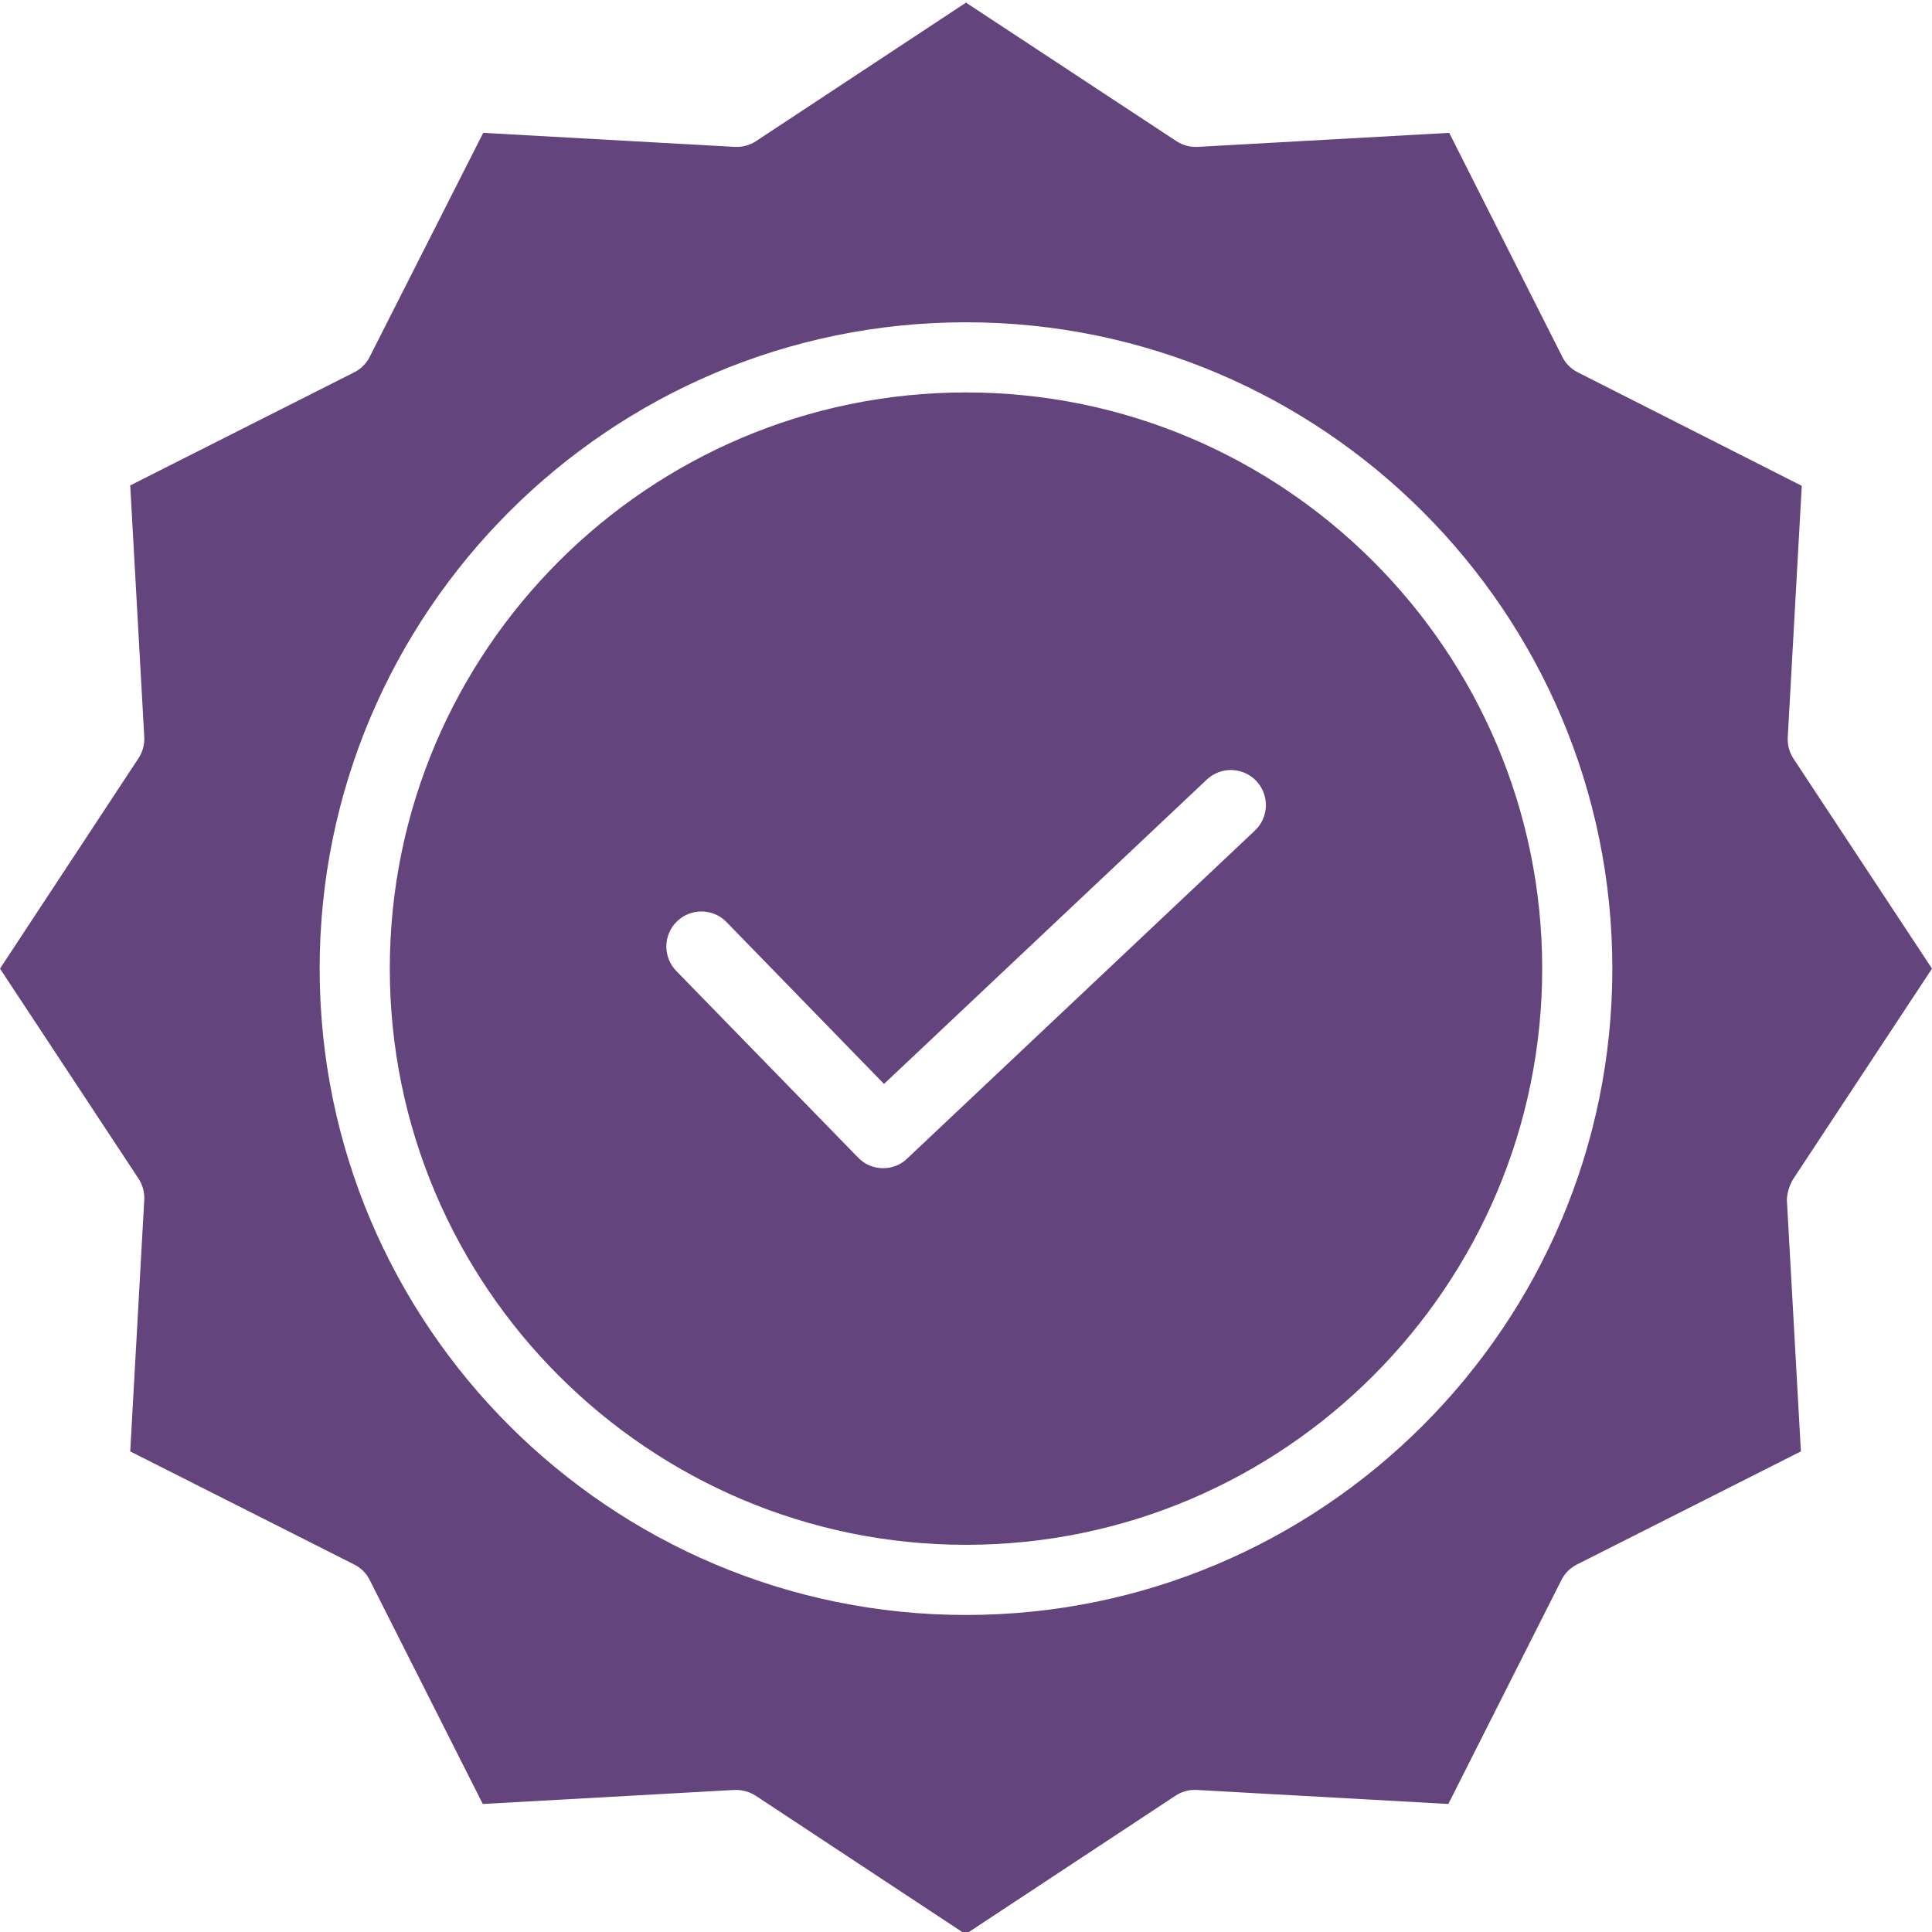 <svg width="64" height="64" viewBox="0 0 64 64" fill="none" xmlns="http://www.w3.org/2000/svg">
<g clip-path="url(#clip0_901_2012)">
<path d="M32 13C21.469 13 12.913 21.57 12.913 32.087C12.913 42.604 21.483 51.174 32 51.174C42.517 51.174 51.087 42.604 51.087 32.087C51.087 21.57 42.531 13 32 13V13ZM41.572 27.512L30.053 38.377C29.841 38.585 29.553 38.7 29.254 38.697C28.942 38.699 28.643 38.573 28.427 38.348L22.398 32.16C21.957 31.701 21.967 30.972 22.421 30.526C22.875 30.081 23.604 30.083 24.055 30.533L29.284 35.907L39.974 25.827C40.44 25.385 41.175 25.405 41.616 25.87C42.057 26.336 42.038 27.07 41.572 27.512V27.512Z" fill="#64447C"/>
<path d="M59.41 39.045L64 32.087L59.41 25.129C59.275 24.923 59.209 24.679 59.221 24.432L59.686 16.094L52.263 12.332C52.044 12.222 51.866 12.044 51.755 11.824L48.007 4.401L39.67 4.866C39.423 4.878 39.179 4.812 38.972 4.677L32 0.087L25.042 4.677C24.835 4.812 24.591 4.878 24.345 4.866L16.007 4.401L12.245 11.824C12.135 12.044 11.956 12.222 11.737 12.332L4.314 16.08L4.779 24.418C4.791 24.664 4.725 24.908 4.59 25.115L0 32.087L4.59 39.045C4.725 39.252 4.791 39.495 4.779 39.742L4.314 48.08L11.737 51.828C11.956 51.938 12.135 52.116 12.245 52.336L15.993 59.759L24.33 59.294H24.388C24.615 59.296 24.837 59.362 25.028 59.482L31.985 64.073L38.944 59.482C39.15 59.348 39.394 59.282 39.64 59.294L47.978 59.759L51.726 52.336C51.837 52.116 52.015 51.938 52.234 51.828L59.657 48.08L59.192 39.742C59.205 39.495 59.279 39.255 59.41 39.045V39.045ZM32 53.498C20.191 53.498 10.589 43.896 10.589 32.087C10.589 20.278 20.191 10.676 32 10.676C43.81 10.676 53.411 20.278 53.411 32.087C53.411 43.896 43.81 53.498 32 53.498V53.498Z" fill="#64447C"/>
</g>
<defs>
<clipPath id="clip0_901_2012">
<rect width="64" height="64" fill="white"/>
</clipPath>
</defs>
</svg>
